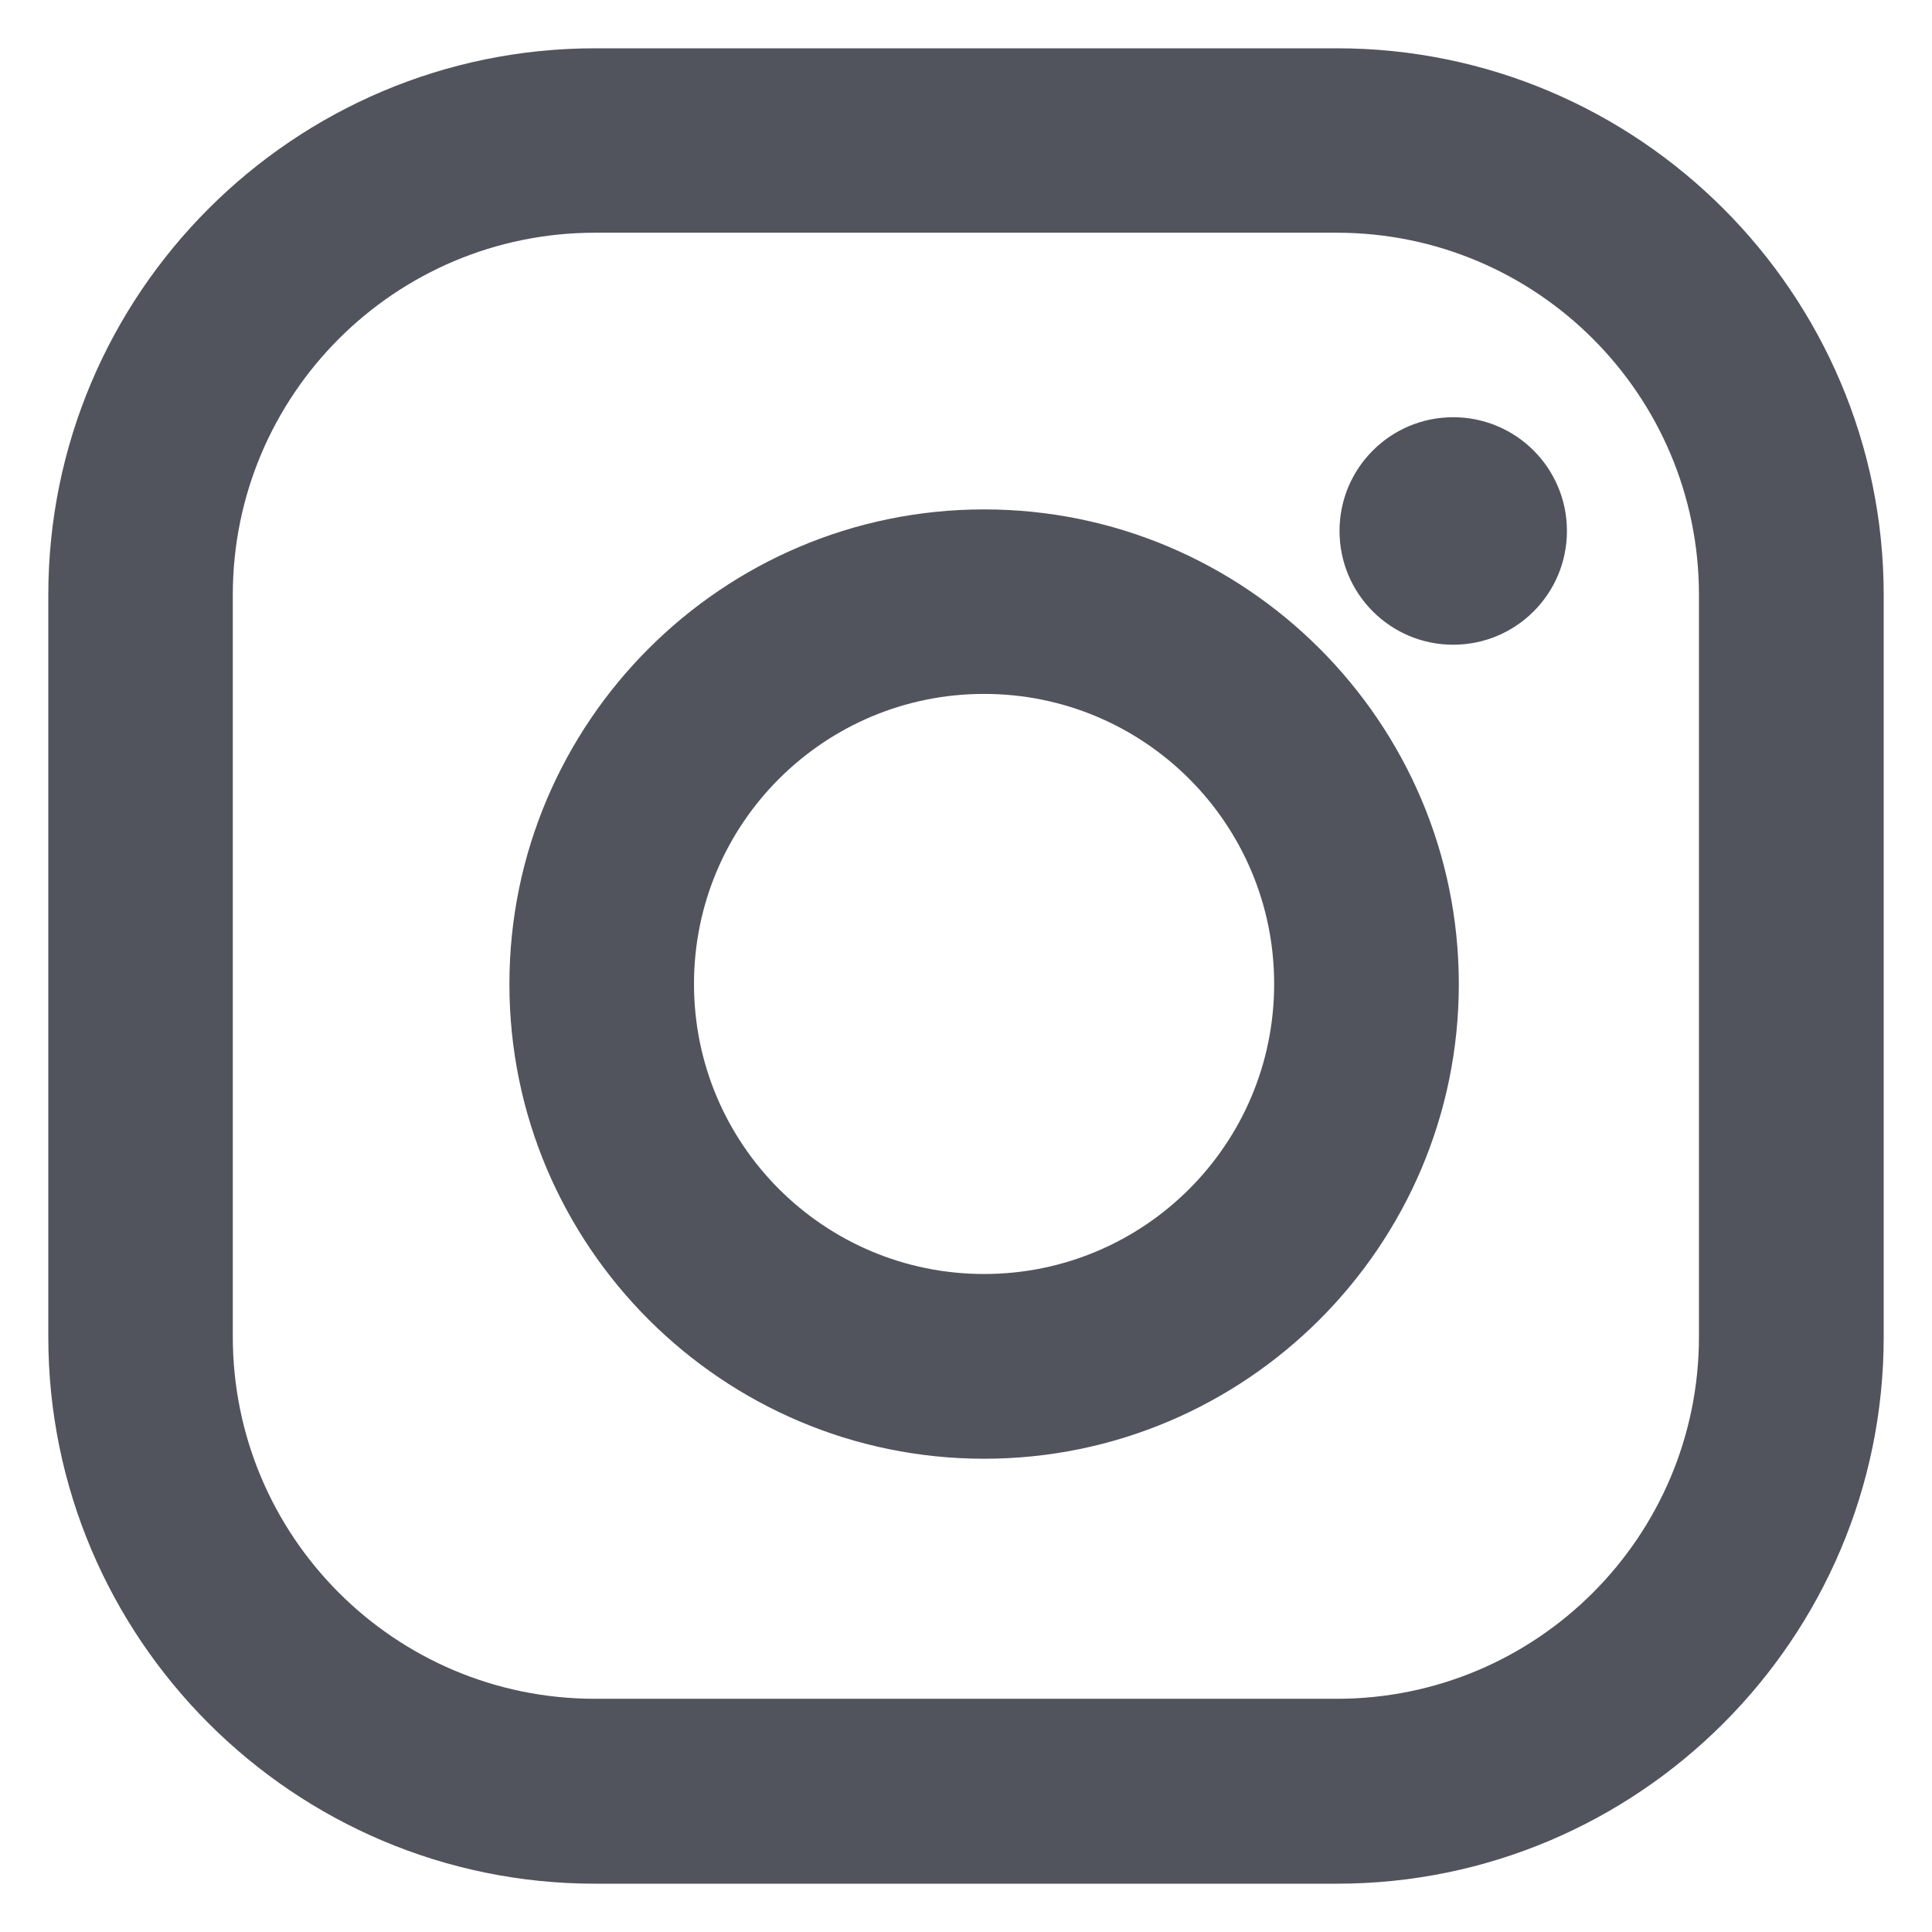 <svg width="24" height="24" viewBox="0 0 24 24" fill="none" xmlns="http://www.w3.org/2000/svg">
<path fill-rule="evenodd" clip-rule="evenodd" d="M0.6 7.392C0.6 3.647 3.647 0.6 7.392 0.6H16.608C20.353 0.6 23.4 3.647 23.4 7.392V16.607C23.4 20.353 20.353 23.4 16.608 23.4H7.392C3.647 23.4 0.6 20.353 0.6 16.607V7.392ZM2.892 7.389V16.605C2.892 19.089 4.906 21.103 7.391 21.103H16.606C19.091 21.103 21.105 19.089 21.105 16.605V7.389C21.105 4.905 19.091 2.891 16.606 2.891H7.391C4.906 2.891 2.892 4.905 2.892 7.389ZM12.225 18.121C8.974 18.121 6.328 15.476 6.328 12.225C6.328 8.973 8.974 6.328 12.225 6.328C15.476 6.328 18.122 8.973 18.122 12.225C18.122 15.476 15.476 18.121 12.225 18.121ZM12.225 8.62C10.235 8.62 8.621 10.233 8.621 12.223C8.621 14.213 10.235 15.826 12.225 15.826C14.215 15.826 15.828 14.213 15.828 12.223C15.828 10.233 14.215 8.62 12.225 8.62ZM16.64 6.596C16.64 7.376 17.272 8.009 18.052 8.009C18.833 8.009 19.465 7.376 19.465 6.596C19.465 5.815 18.833 5.183 18.052 5.183C17.272 5.183 16.64 5.815 16.64 6.596Z" fill="#51545D"/>
</svg>
